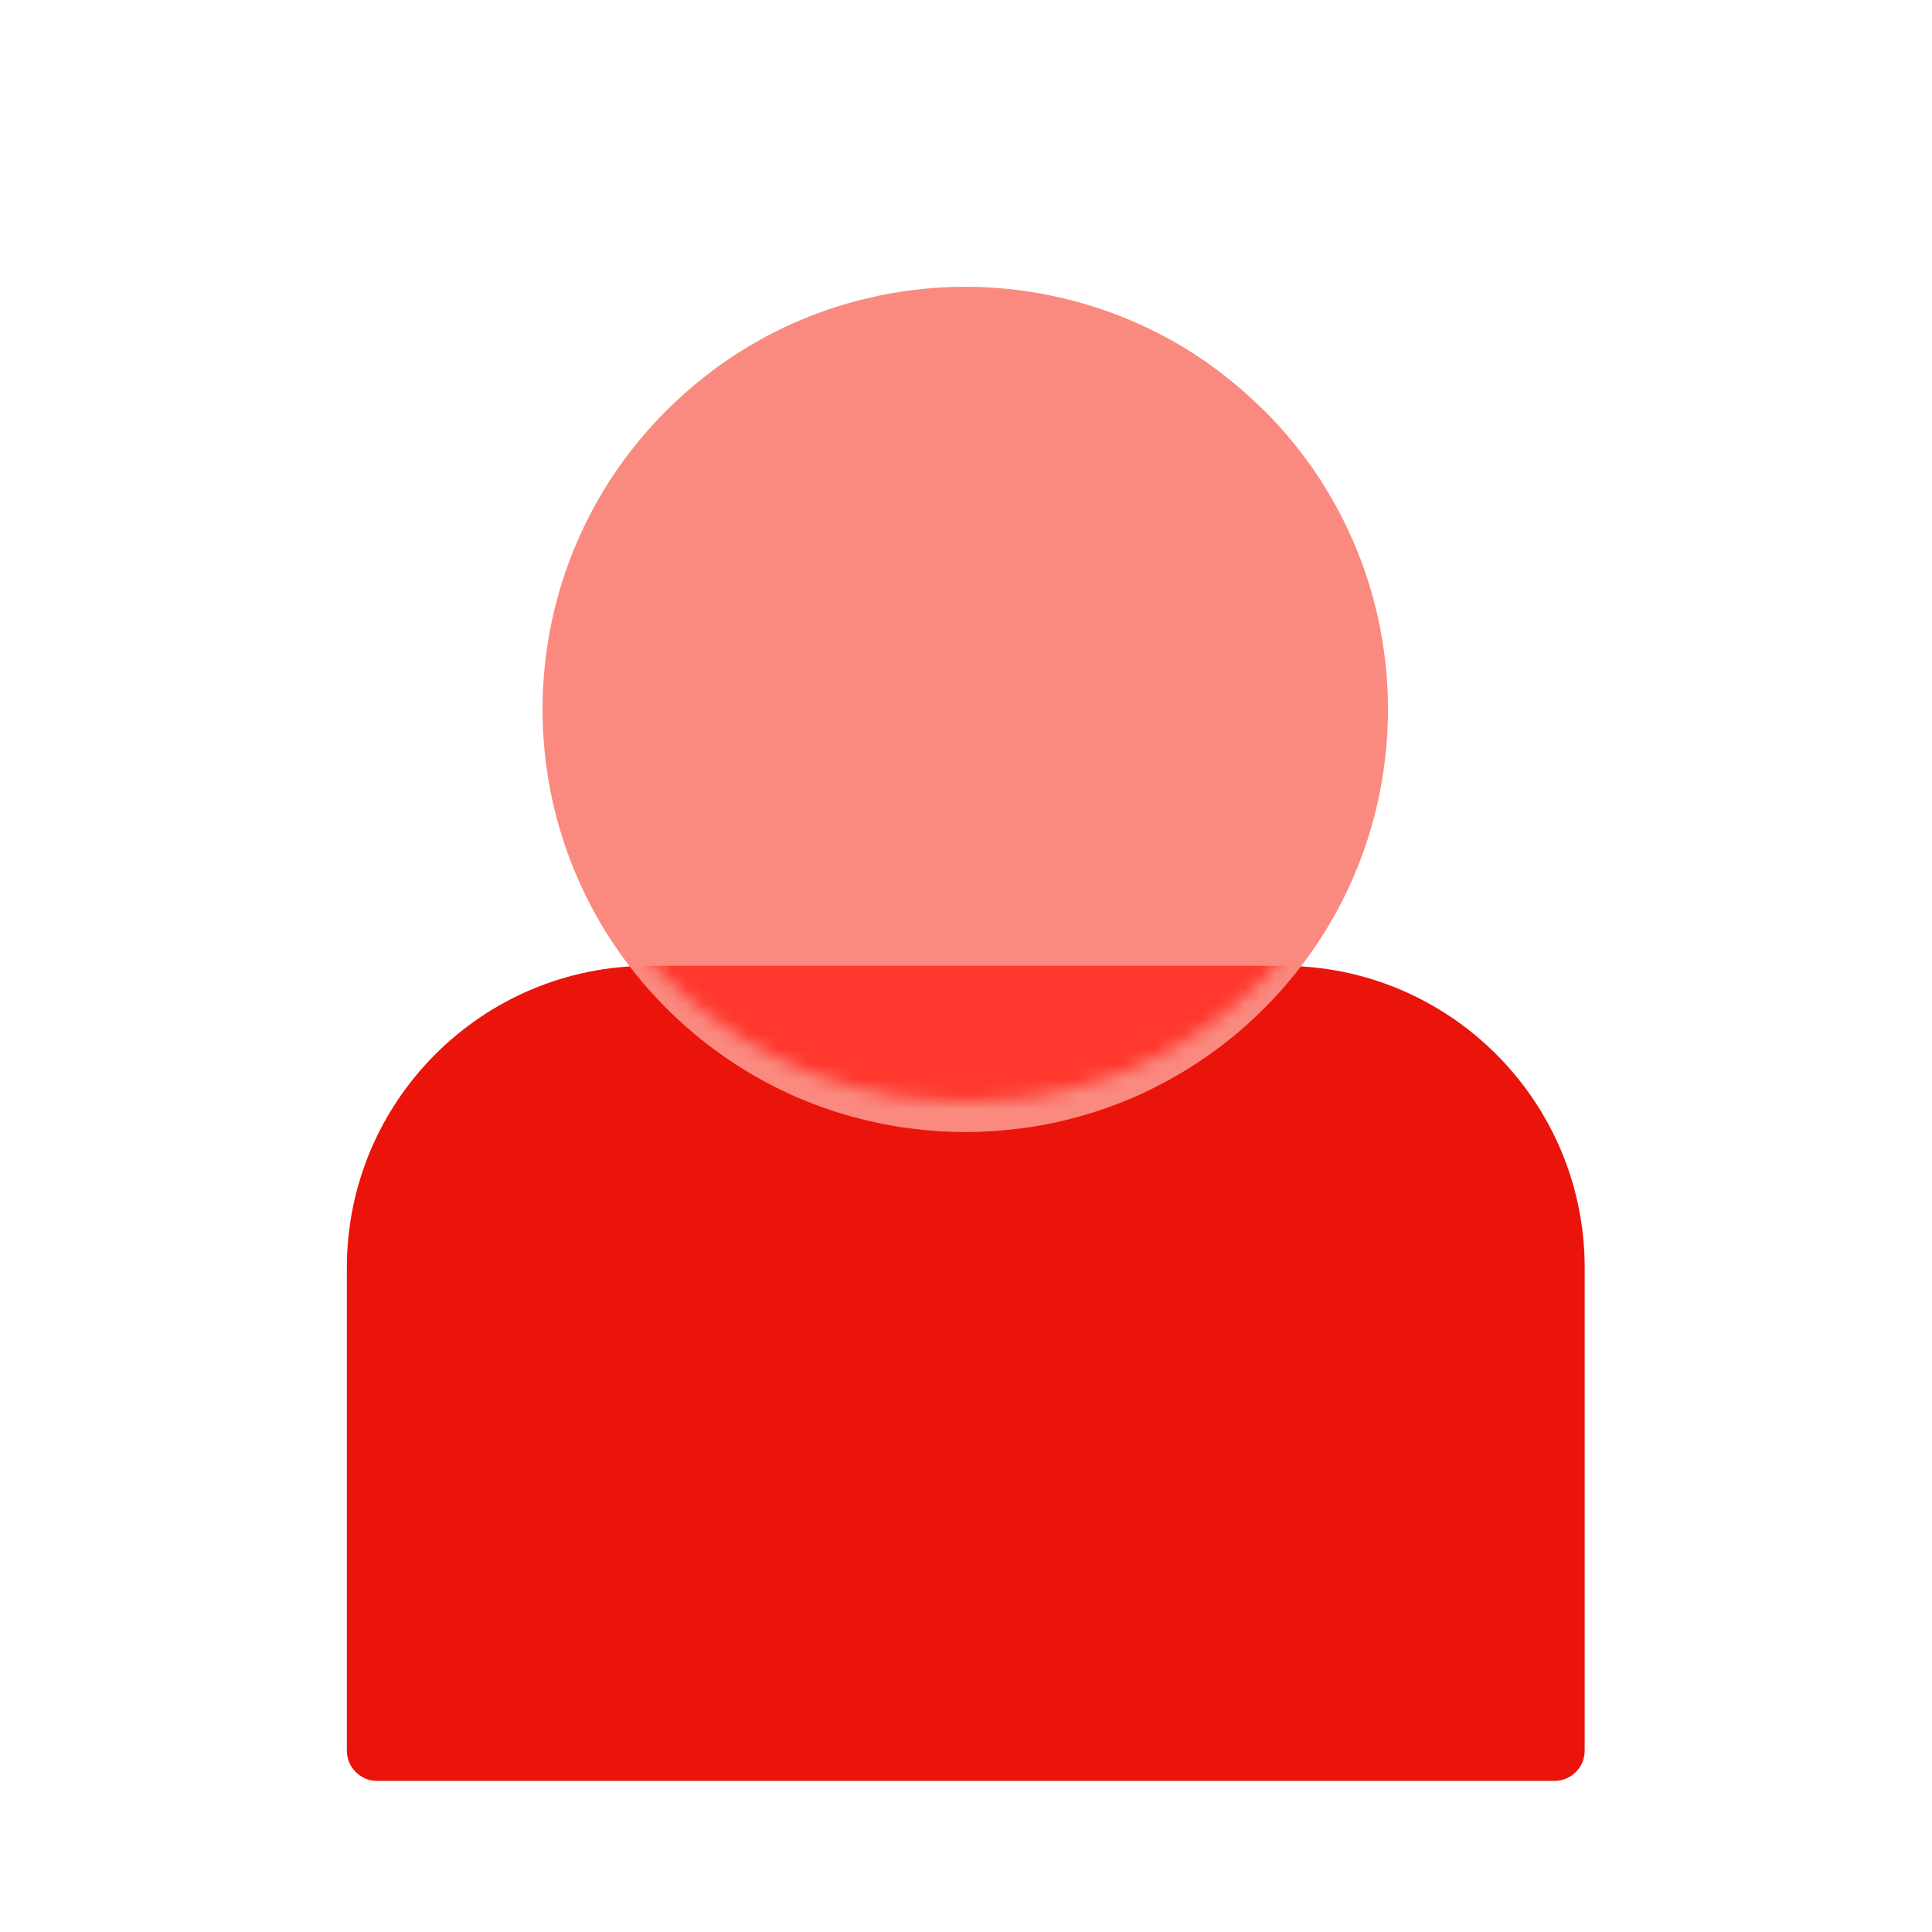 <svg width="128" height="128" viewBox="0 0 128 128" fill="none" xmlns="http://www.w3.org/2000/svg">
<path d="M42.98 63.99H84.99C96.03 63.99 104.99 72.95 104.99 83.99V115.99C104.99 117.09 104.09 117.99 102.99 117.99H24.98C23.88 117.99 22.98 117.09 22.98 115.99V83.99C22.98 72.95 31.94 63.99 42.98 63.99V63.99Z" fill="#EB140A"/>
<g filter="url(#filter0_d_823_2203)">
<path d="M83.75 25.2C83.58 25.03 83.41 24.86 83.23 24.7C82.88 24.37 82.53 24.05 82.17 23.74C81.99 23.59 81.81 23.43 81.62 23.28C81.25 22.98 80.88 22.69 80.5 22.41C80.31 22.27 80.12 22.14 79.93 22C79.55 21.73 79.16 21.48 78.77 21.23C78.38 20.98 77.98 20.75 77.58 20.53C77.18 20.31 76.77 20.09 76.36 19.89C74.72 19.08 73.01 18.44 71.27 17.97C70.18 17.68 69.08 17.45 67.97 17.29C66.64 17.1 65.29 17 63.95 17C62.61 17 61.26 17.1 59.93 17.29C58.82 17.45 57.72 17.68 56.63 17.97C54.89 18.44 53.18 19.08 51.54 19.89C51.05 20.13 50.58 20.38 50.1 20.66C49.85 20.8 49.6 20.95 49.35 21.1C49.2 21.19 49.05 21.29 48.9 21.38C48.58 21.58 48.27 21.79 47.97 22C47.78 22.13 47.59 22.27 47.4 22.41C47.02 22.69 46.65 22.98 46.28 23.28C46.1 23.43 45.91 23.58 45.73 23.74C45.37 24.05 45.01 24.37 44.67 24.7C44.5 24.86 44.32 25.03 44.15 25.2C33.21 36.14 33.21 53.86 44.15 64.8C46.37 67.02 48.87 68.79 51.54 70.11C51.95 70.31 52.36 70.5 52.78 70.69C53.2 70.87 53.62 71.04 54.05 71.2C54.9 71.52 55.76 71.8 56.63 72.03C57.5 72.26 58.38 72.46 59.27 72.61C59.49 72.65 59.71 72.68 59.94 72.71C61.27 72.9 62.62 73 63.96 73C65.3 73 66.65 72.9 67.98 72.71C68.2 72.68 68.42 72.64 68.65 72.61C69.54 72.46 70.42 72.27 71.29 72.03C72.16 71.8 73.02 71.52 73.87 71.2C74.3 71.04 74.72 70.87 75.13 70.69C75.55 70.51 75.96 70.32 76.37 70.11C79.04 68.79 81.54 67.02 83.76 64.8C94.69 53.86 94.69 36.14 83.76 25.2H83.75Z" fill="#FA8A80"/>
</g>
<mask id="mask0_823_2203" style="mask-type:alpha" maskUnits="userSpaceOnUse" x="35" y="17" width="57" height="56">
<path d="M83.75 25.2C83.58 25.03 83.41 24.86 83.23 24.7C82.88 24.37 82.53 24.05 82.17 23.74C81.99 23.59 81.81 23.43 81.62 23.28C81.25 22.98 80.88 22.69 80.5 22.41C80.31 22.27 80.12 22.14 79.93 22C79.55 21.73 79.16 21.48 78.77 21.23C78.38 20.98 77.98 20.75 77.58 20.53C77.18 20.31 76.77 20.09 76.36 19.89C74.72 19.08 73.01 18.44 71.27 17.97C70.18 17.68 69.08 17.45 67.97 17.29C66.64 17.1 65.29 17 63.95 17C62.61 17 61.26 17.1 59.93 17.29C58.82 17.45 57.72 17.68 56.63 17.97C54.89 18.44 53.18 19.08 51.54 19.89C51.05 20.13 50.58 20.38 50.1 20.66C49.85 20.8 49.6 20.95 49.35 21.1C49.2 21.19 49.05 21.29 48.9 21.38C48.58 21.58 48.27 21.79 47.97 22C47.78 22.13 47.59 22.27 47.4 22.41C47.02 22.69 46.65 22.98 46.28 23.28C46.1 23.43 45.91 23.58 45.73 23.74C45.37 24.05 45.01 24.37 44.67 24.7C44.5 24.86 44.32 25.03 44.15 25.2C33.21 36.14 33.21 53.86 44.15 64.8C46.37 67.02 48.87 68.79 51.54 70.11C51.95 70.31 52.36 70.5 52.78 70.69C53.2 70.87 53.62 71.04 54.05 71.2C54.9 71.52 55.76 71.8 56.63 72.03C57.5 72.26 58.38 72.46 59.27 72.61C59.49 72.65 59.71 72.68 59.94 72.71C61.27 72.9 62.62 73 63.96 73C65.3 73 66.65 72.9 67.98 72.71C68.2 72.68 68.42 72.64 68.65 72.61C69.54 72.46 70.42 72.27 71.29 72.03C72.16 71.8 73.02 71.52 73.87 71.2C74.3 71.04 74.72 70.87 75.13 70.69C75.55 70.51 75.96 70.32 76.37 70.11C79.04 68.79 81.54 67.02 83.76 64.8C94.69 53.86 94.69 36.14 83.76 25.2H83.75Z" fill="#FA8A80"/>
</mask>
<g mask="url(#mask0_823_2203)">
<g filter="url(#filter1_f_823_2203)">
<path d="M42.98 63.99H84.99C96.03 63.99 104.99 72.95 104.99 83.99V115.99C104.99 117.09 104.09 117.99 102.99 117.99H24.98C23.88 117.99 22.98 117.09 22.98 115.99V83.99C22.98 72.95 31.94 63.99 42.98 63.99V63.99Z" fill="#FF372D"/>
</g>
</g>
<defs>
<filter id="filter0_d_823_2203" x="33.945" y="17" width="60.013" height="60" filterUnits="userSpaceOnUse" color-interpolation-filters="sRGB">
<feFlood flood-opacity="0" result="BackgroundImageFix"/>
<feColorMatrix in="SourceAlpha" type="matrix" values="0 0 0 0 0 0 0 0 0 0 0 0 0 0 0 0 0 0 127 0" result="hardAlpha"/>
<feOffset dy="2"/>
<feGaussianBlur stdDeviation="1"/>
<feColorMatrix type="matrix" values="0 0 0 0 0.725 0 0 0 0 0.039 0 0 0 0 0.02 0 0 0 0.4 0"/>
<feBlend mode="normal" in2="BackgroundImageFix" result="effect1_dropShadow_823_2203"/>
<feBlend mode="normal" in="SourceGraphic" in2="effect1_dropShadow_823_2203" result="shape"/>
</filter>
<filter id="filter1_f_823_2203" x="20.98" y="61.99" width="86.01" height="58" filterUnits="userSpaceOnUse" color-interpolation-filters="sRGB">
<feFlood flood-opacity="0" result="BackgroundImageFix"/>
<feBlend mode="normal" in="SourceGraphic" in2="BackgroundImageFix" result="shape"/>
<feGaussianBlur stdDeviation="1" result="effect1_foregroundBlur_823_2203"/>
</filter>
</defs>
</svg>

